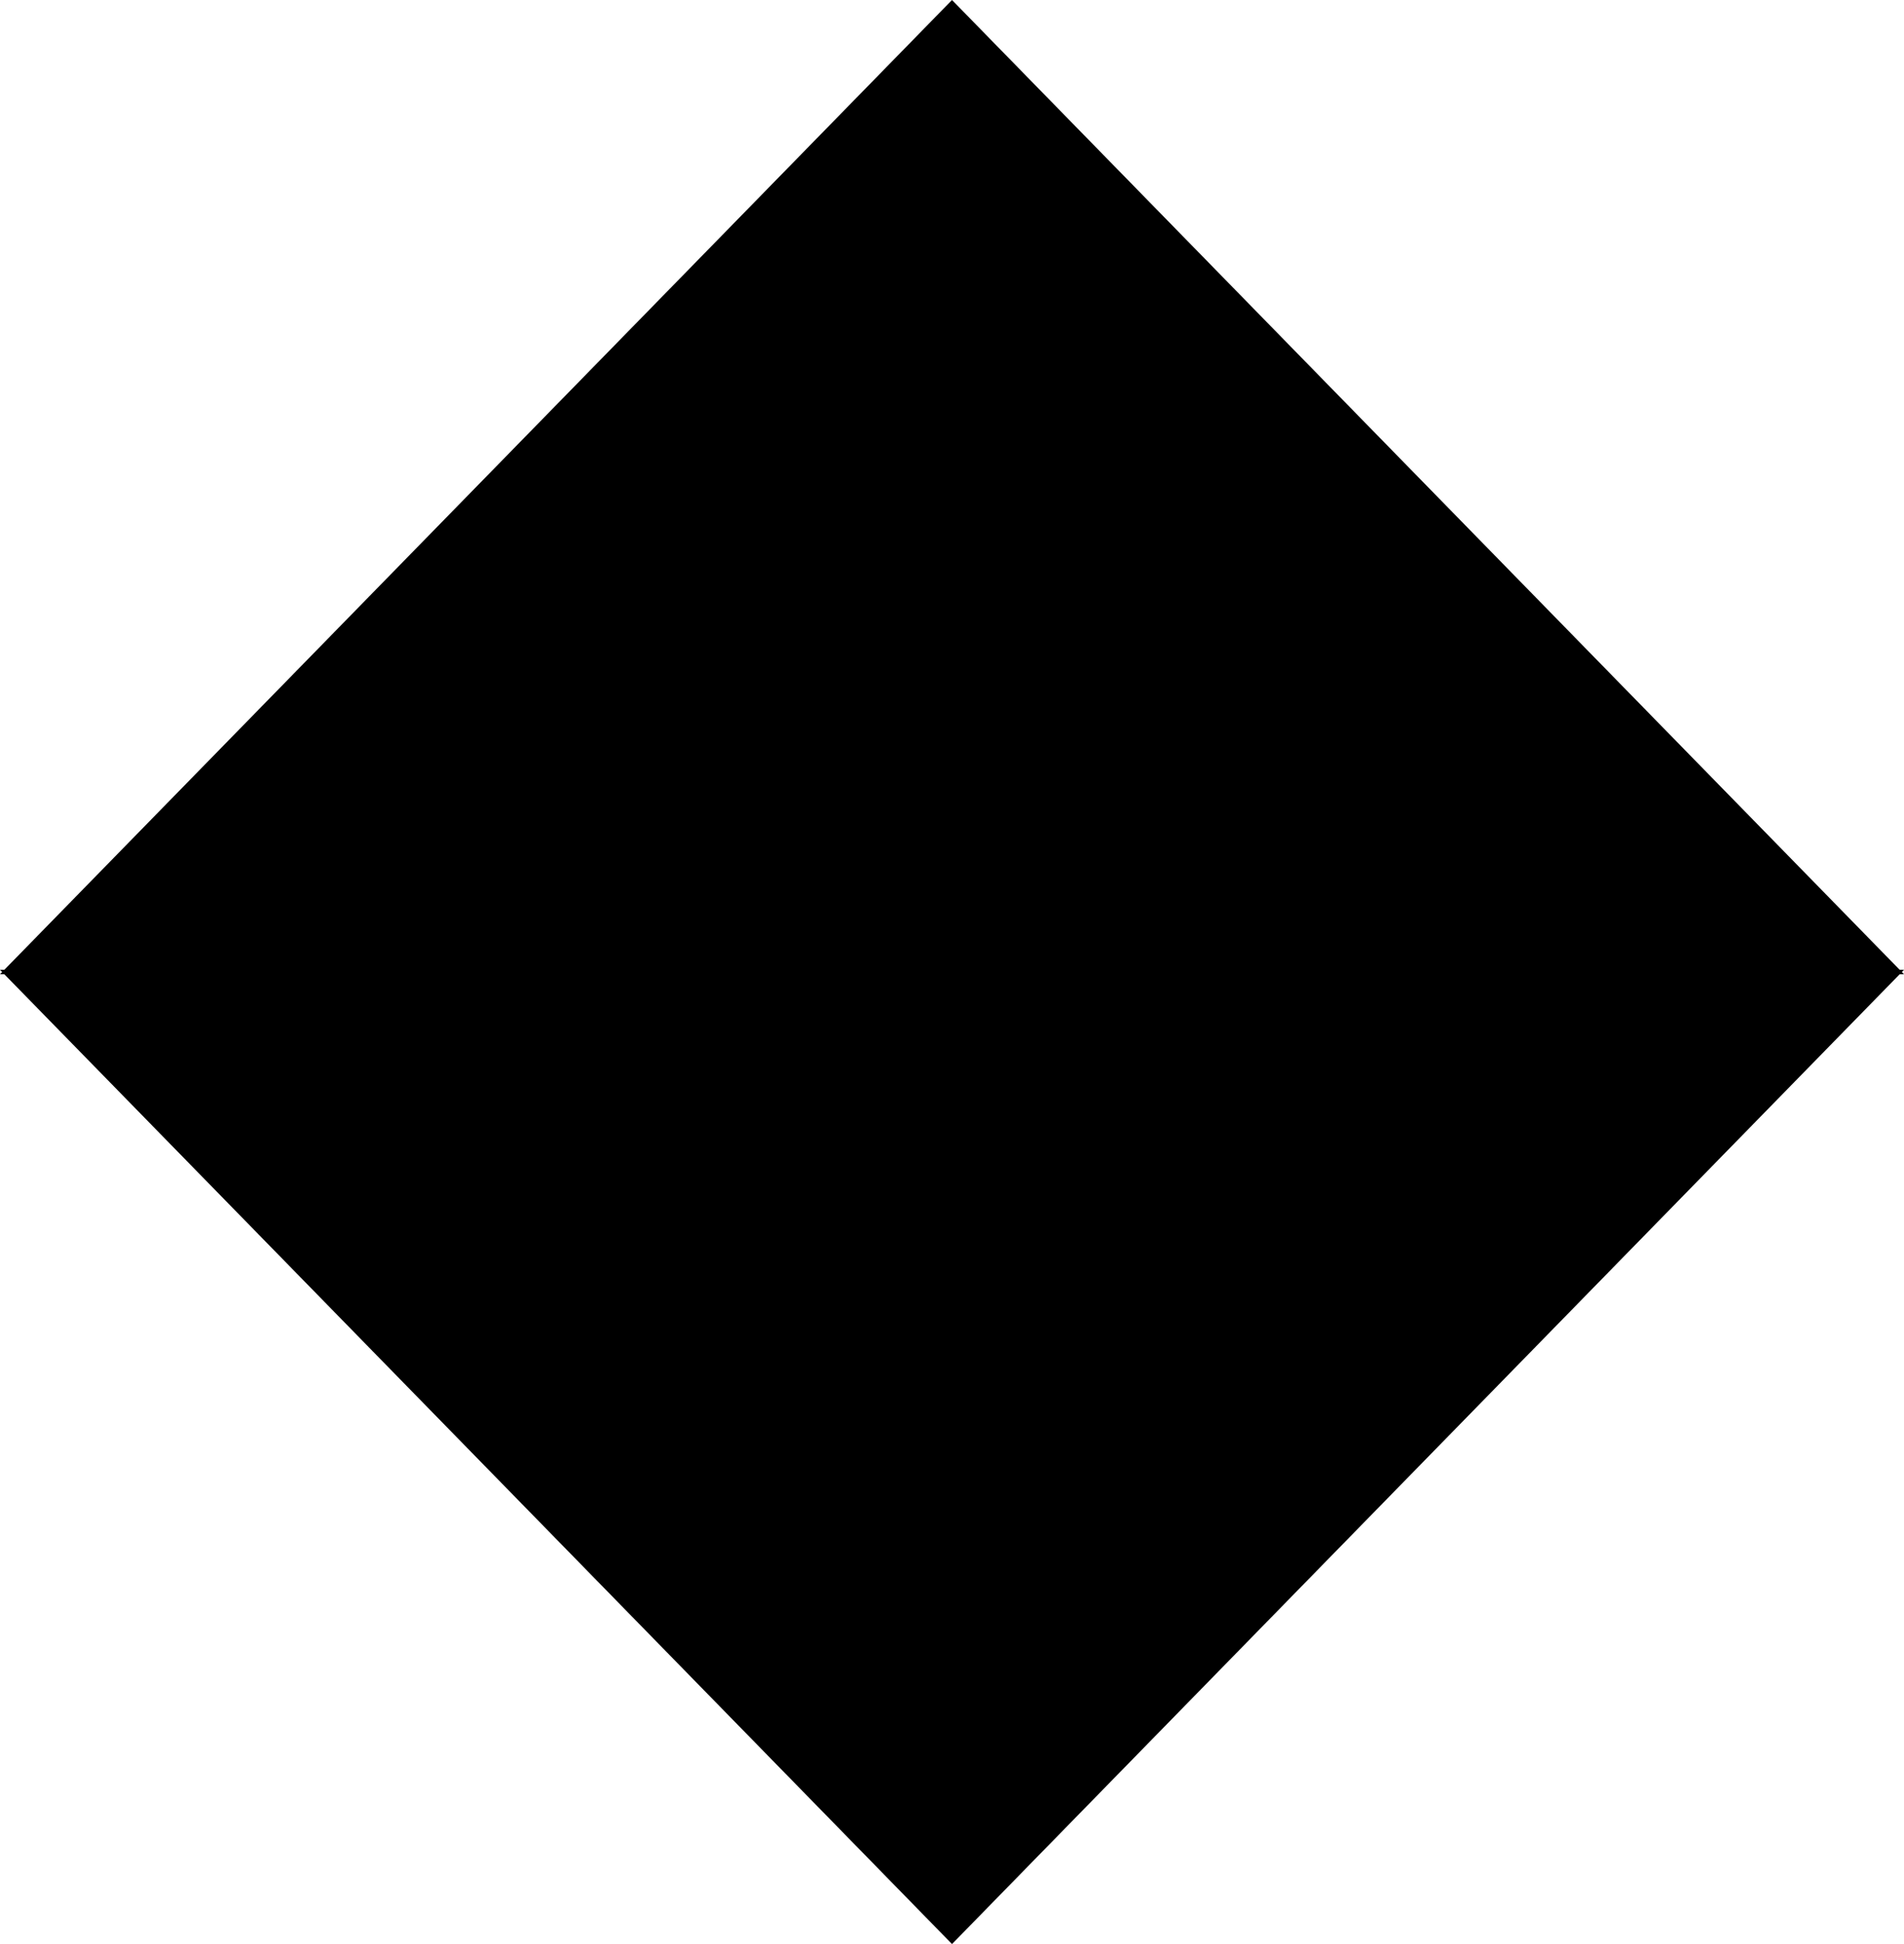 <svg version="1.1" id="Layer_1" xmlns="http://www.w3.org/2000/svg" x="0" y="0" width="86.4" height="88.2" viewBox="-261.5 345.9 86.4 88.2" xml:space="preserve"><path class="down-arrow-top" d="M-218.3 345.9l43.2 44.2h-86.4l43.2-44.2z"/><path class="down-arrow-bottom" d="M-218.3 434.1l43.2-44.2h-86.4l43.2 44.2z"/><path class="down-arrow-line" d="M-216.7 395.5l-8.4-8.6m7.3 7.5l7.4-7.6"/></svg>